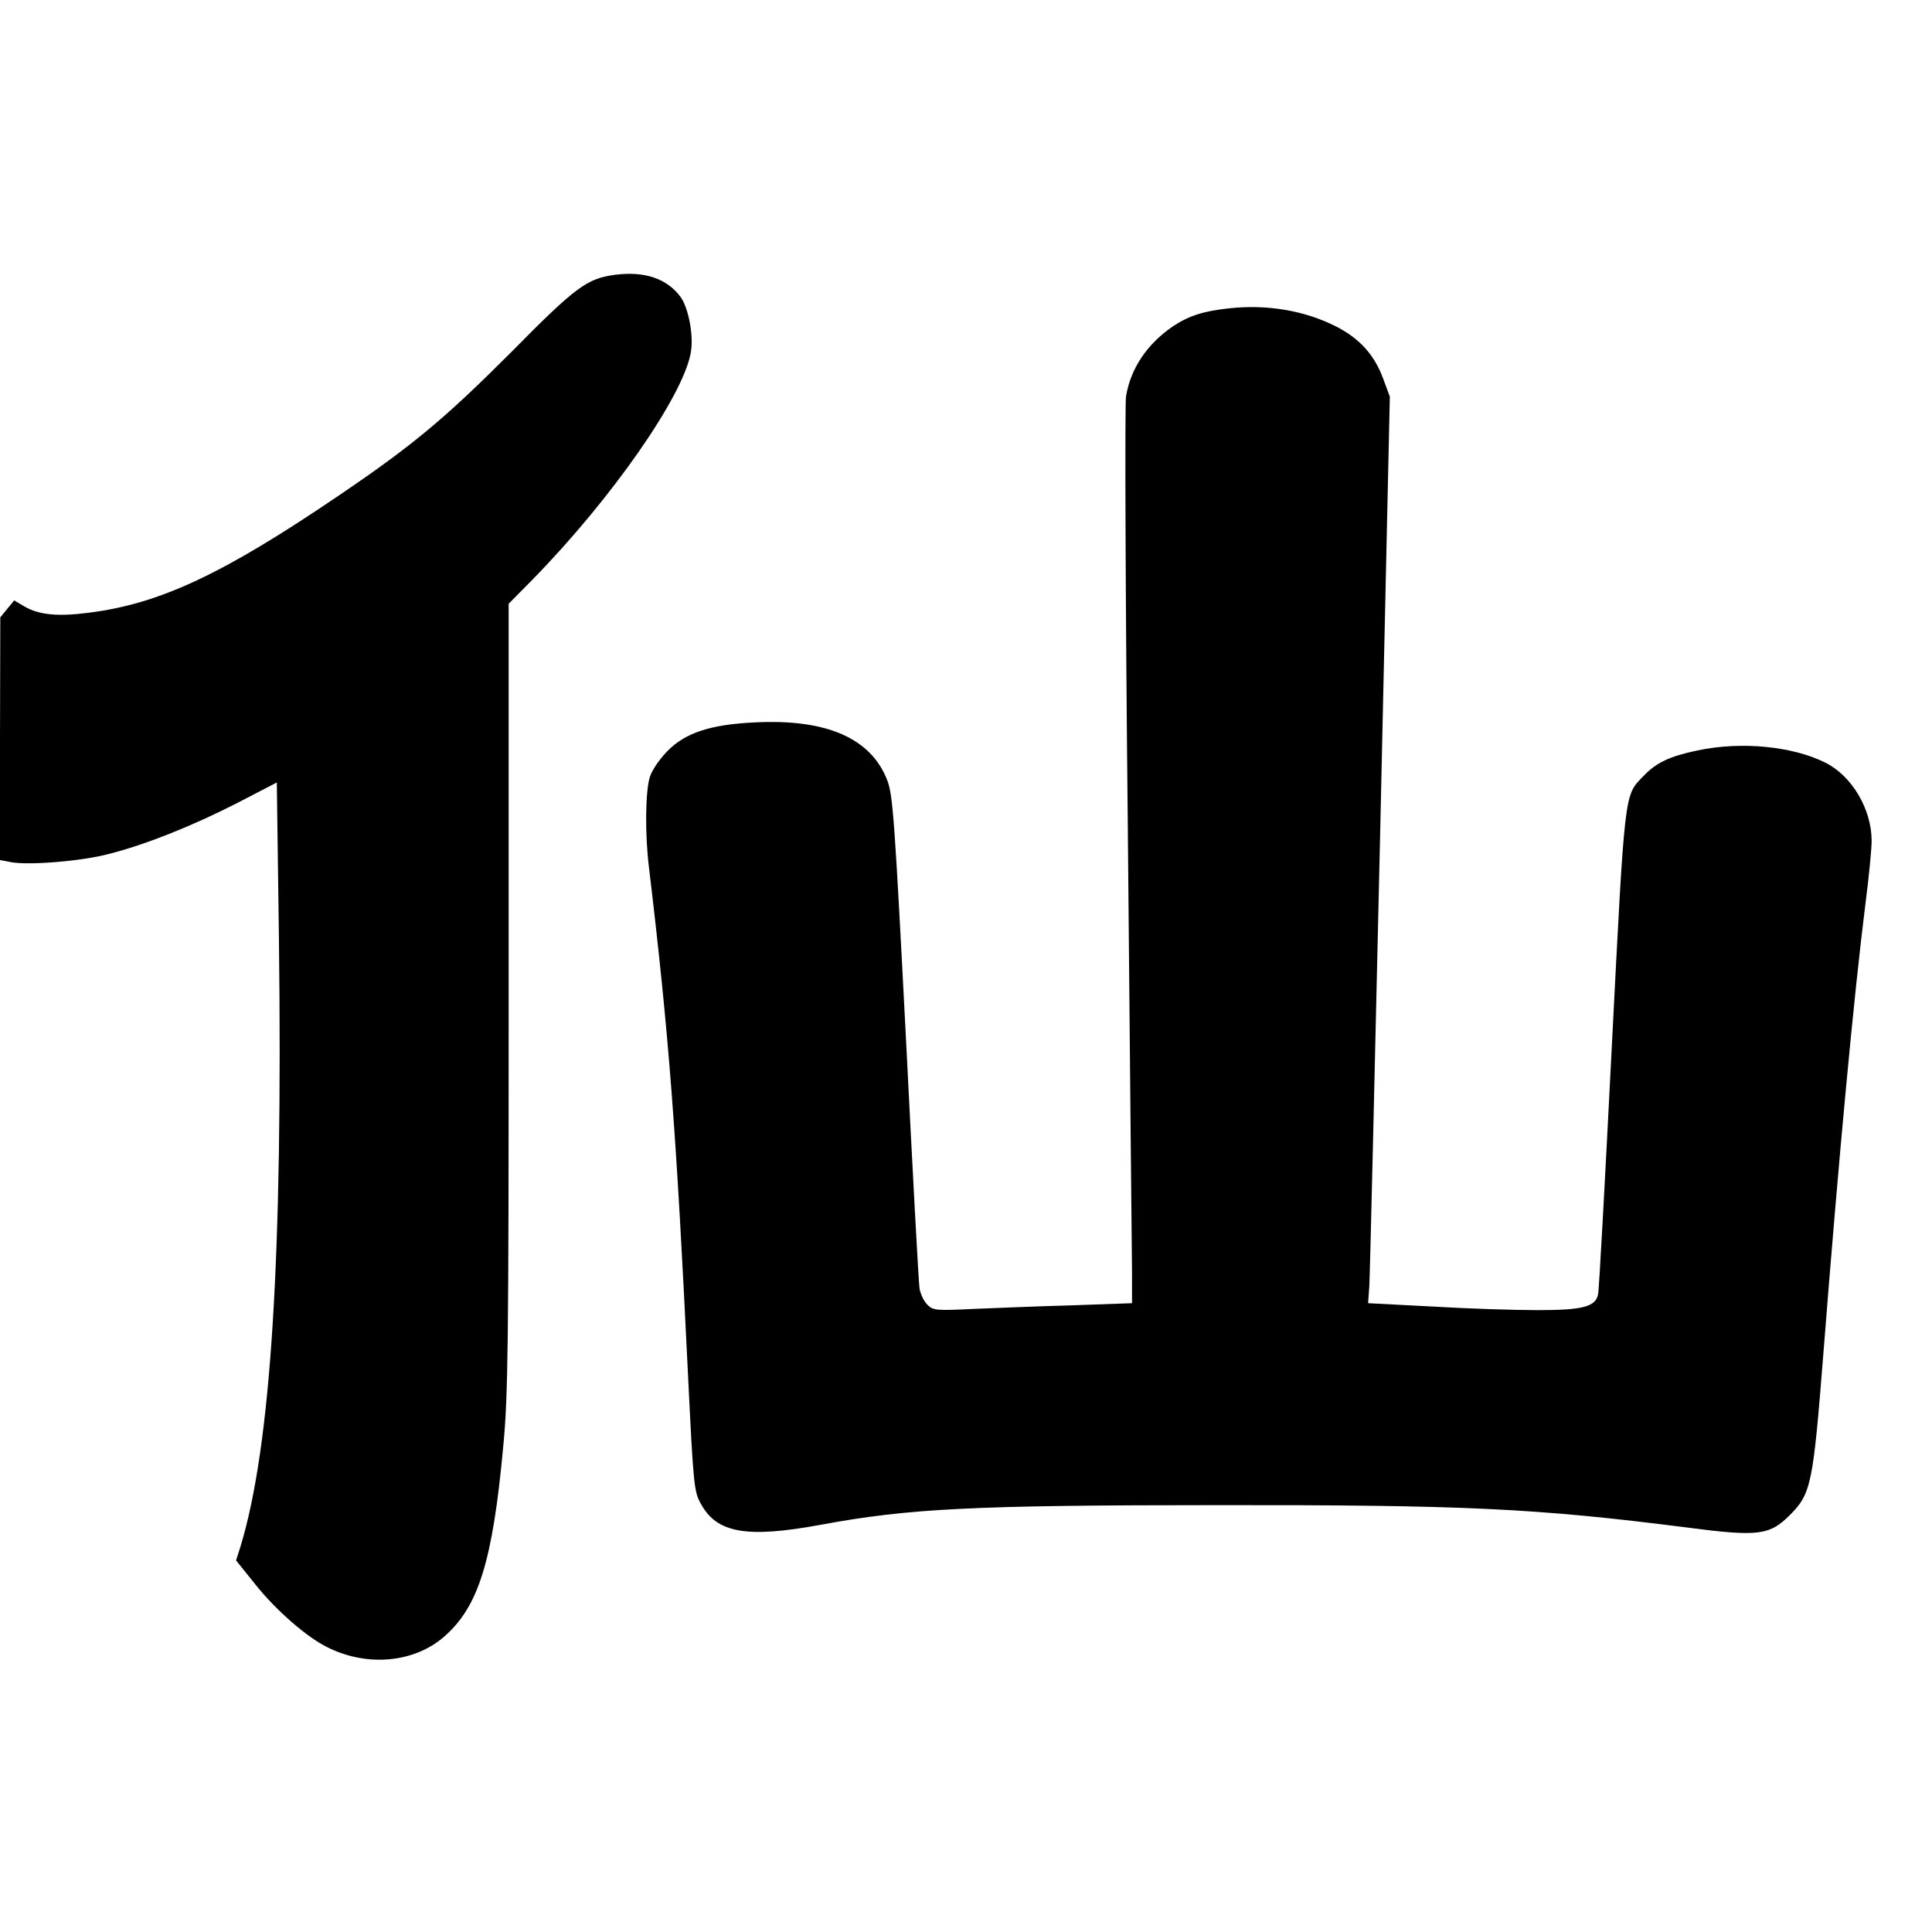<?xml version="1.0" standalone="no"?>
<!DOCTYPE svg PUBLIC "-//W3C//DTD SVG 20010904//EN"
 "http://www.w3.org/TR/2001/REC-SVG-20010904/DTD/svg10.dtd">
<svg version="1.0" xmlns="http://www.w3.org/2000/svg"
 width="640pt" height="640pt" viewBox="0 0 640 640"
 preserveAspectRatio="xMidYMid meet">
<g transform="translate(0,640) scale(0.1,-0.1)"
fill="#000000" stroke="none">
<path d="M2040 5490 c-95 -12 -131 -38 -348 -258 -218 -218 -324 -307 -569
-473 -384 -261 -595 -360 -831 -389 -101 -13 -163 -7 -211 21 l-34 20 -23 -28
-23 -28 -1 -402 0 -402 36 -7 c60 -11 233 3 324 27 122 31 275 92 426 169
l131 68 7 -517 c13 -1053 -26 -1680 -127 -2013 l-15 -47 65 -81 c68 -85 170
-174 238 -207 132 -66 288 -51 387 36 113 99 160 249 195 629 16 167 18 324
18 1489 l0 1303 81 82 c260 266 495 603 522 748 11 56 -7 150 -34 187 -45 60
-118 85 -214 73z"/>
<path d="M4075 5379 c-86 -9 -135 -24 -188 -59 -86 -58 -142 -140 -157 -234
-4 -28 -2 -670 6 -1426 7 -756 13 -1420 14 -1476 l0 -101 -197 -7 c-109 -3
-257 -9 -329 -12 -124 -6 -133 -5 -152 14 -12 12 -23 36 -26 54 -3 18 -23 391
-45 830 -37 716 -43 802 -61 851 -53 141 -201 206 -439 194 -149 -7 -232 -35
-291 -96 -26 -27 -51 -63 -58 -87 -14 -49 -16 -188 -2 -299 66 -553 90 -868
129 -1677 18 -369 20 -390 43 -430 53 -97 152 -114 397 -69 291 54 504 65
1311 65 818 1 1056 -10 1558 -74 236 -31 274 -26 341 41 71 71 77 103 111 533
51 651 101 1187 140 1496 11 85 20 177 20 205 0 104 -65 214 -152 258 -109 55
-279 72 -425 41 -91 -19 -137 -40 -180 -86 -63 -65 -60 -42 -104 -901 -22
-436 -42 -802 -45 -814 -8 -42 -51 -53 -201 -53 -76 0 -233 5 -349 12 l-212
11 4 56 c2 31 18 706 36 1501 l32 1446 -23 62 c-29 78 -79 132 -156 171 -103
52 -226 73 -350 60z"/>
</g>
</svg>
